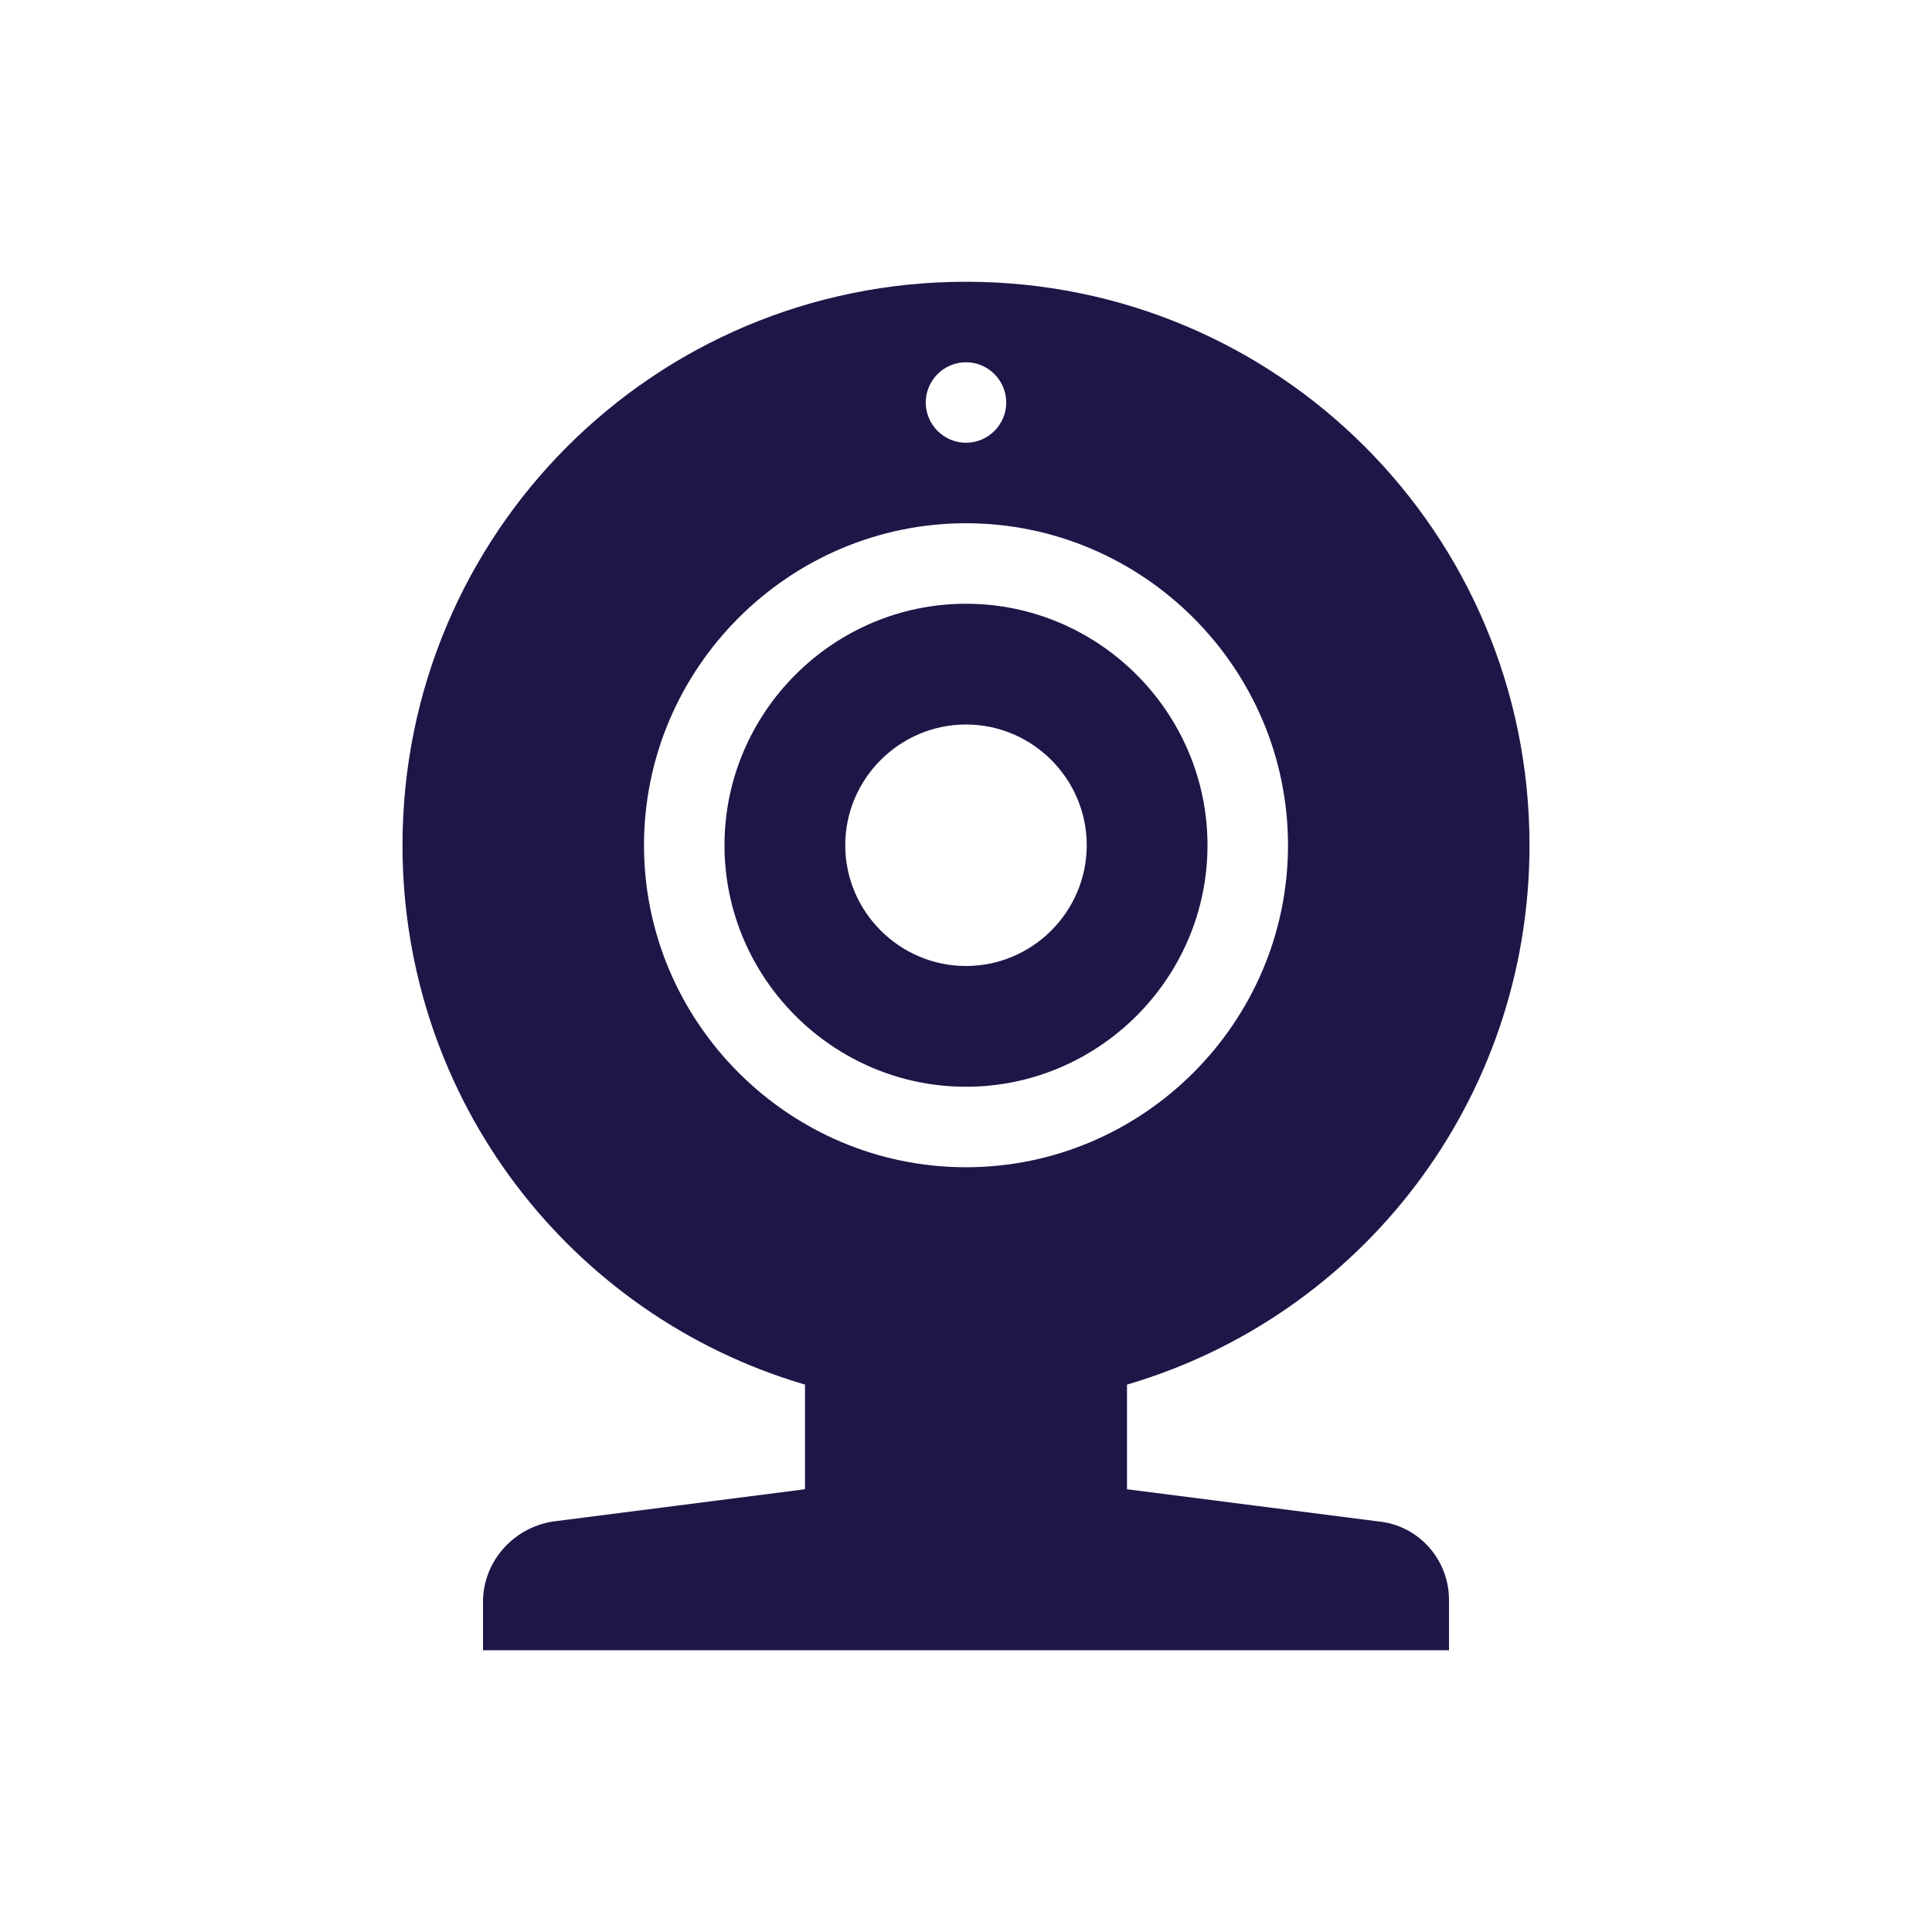 <?xml version="1.0" encoding="UTF-8"?>
<svg xmlns="http://www.w3.org/2000/svg" xmlns:xlink="http://www.w3.org/1999/xlink" viewBox="0 0 96 96" id="Icons_WebCam" overflow="hidden">
  <path d="M32 42C32 33.2 39.2 26 48 26 56.8 26 64 33.2 64 42 64 50.8 56.8 58 48 58 39.2 58 32 50.8 32 42ZM48 18C49.1 18 50 18.9 50 20 50 21.1 49.1 22 48 22 46.9 22 46 21.1 46 20 46 18.9 46.9 18 48 18ZM68.5 75.6 56 74 56 68.8C67.6 65.4 76 54.7 76 42 76 26.5 63.5 14 48 14 32.5 14 20 26.5 20 42 20 54.7 28.4 65.4 40 68.8L40 74 27.5 75.6C25.5 75.9 24 77.6 24 79.6L24 82 72 82 72 79.5C72 77.5 70.5 75.8 68.5 75.6Z" fill="#201547"></path>
  <path d="M48 48C44.7 48 42 45.3 42 42 42 38.7 44.7 36 48 36 51.3 36 54 38.7 54 42 54 45.3 51.3 48 48 48ZM48 30C41.4 30 36 35.4 36 42 36 48.6 41.4 54 48 54 54.6 54 60 48.6 60 42 60 35.4 54.6 30 48 30Z" fill="#201547"></path>
</svg>
